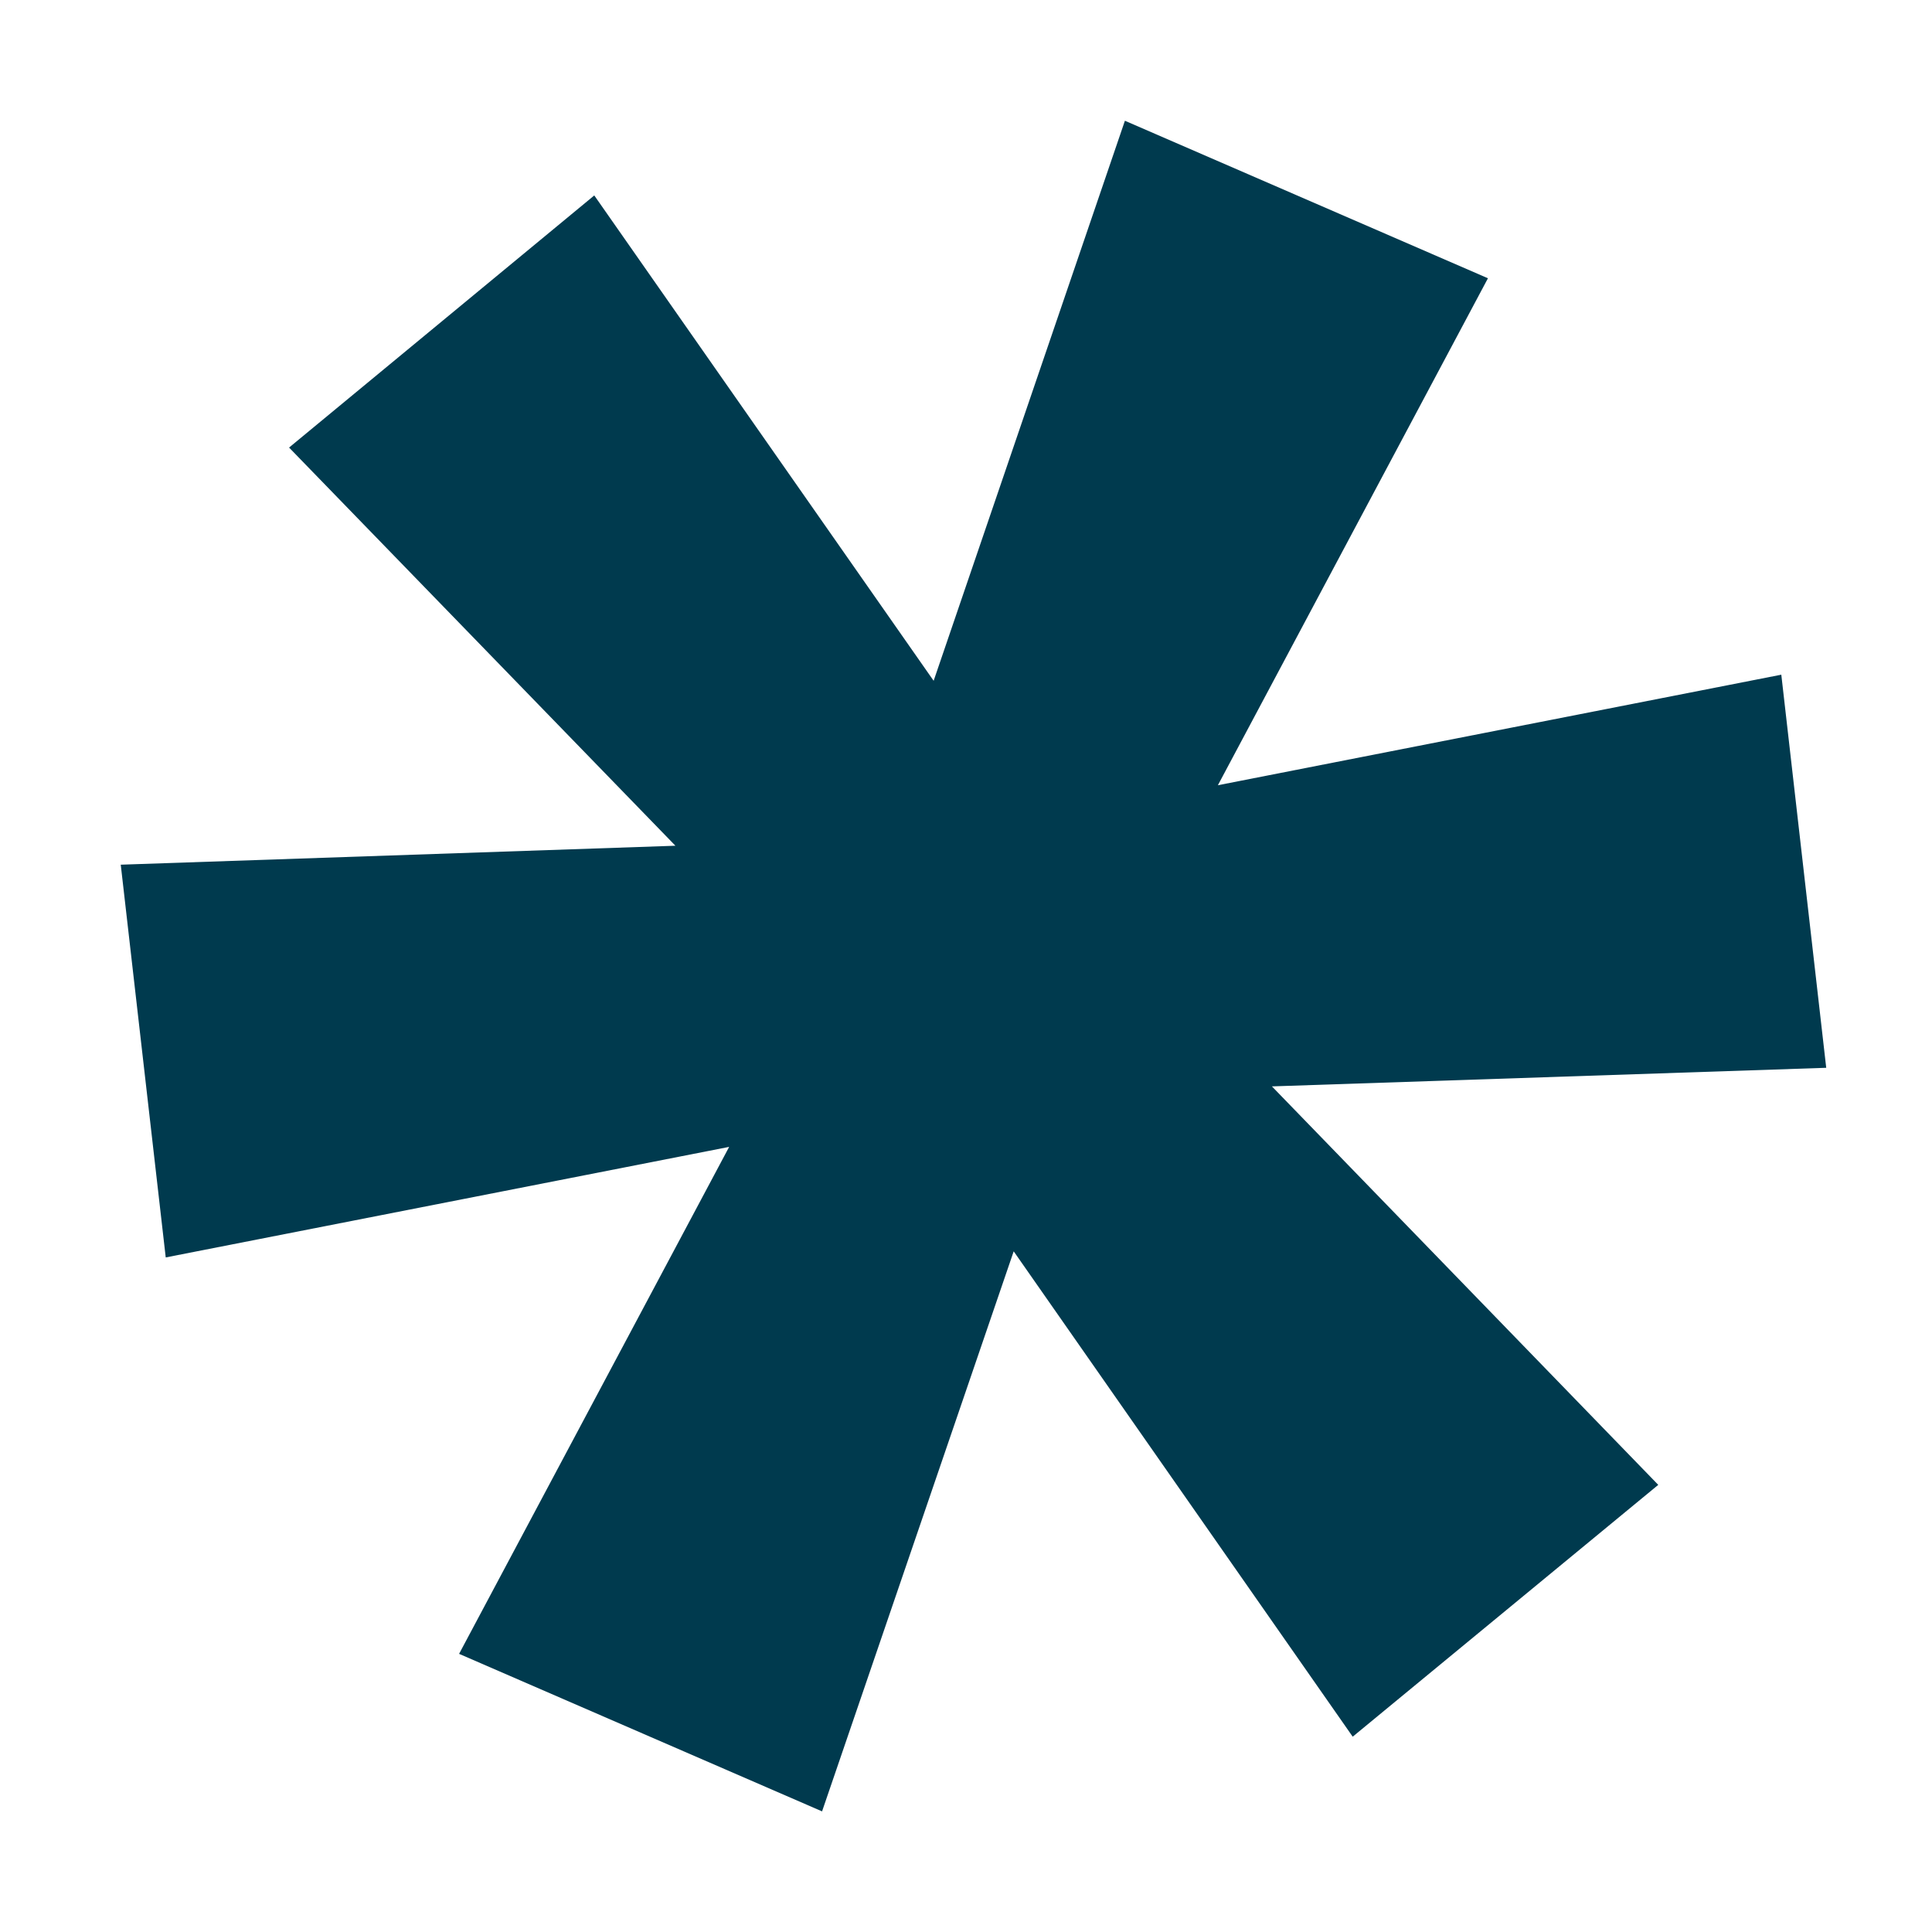 <?xml version="1.0" encoding="UTF-8"?>
<svg width="32px" height="32px" viewBox="0 0 32 32" version="1.1" xmlns="http://www.w3.org/2000/svg" xmlns:xlink="http://www.w3.org/1999/xlink">
    <title>favicon_intenseblue_bgtransparent</title>
    <g id="favicon_intenseblue_bgtransparent" stroke="none" stroke-width="1" fill="none" fill-rule="evenodd">
        <polygon id="Fill-1" fill="#003A4E" points="18.632 2 15.464 11.276 9.843 3.237 4.788 7.413 11.187 14.008 2 14.322 2.745 20.827 12.077 18.996 7.604 27.393 13.616 30.002 16.79 20.726 22.405 28.765 27.466 24.594 21.067 17.994 30.248 17.686 29.504 11.175 20.172 13.006 24.645 4.609"></polygon>
    </g>
</svg>
